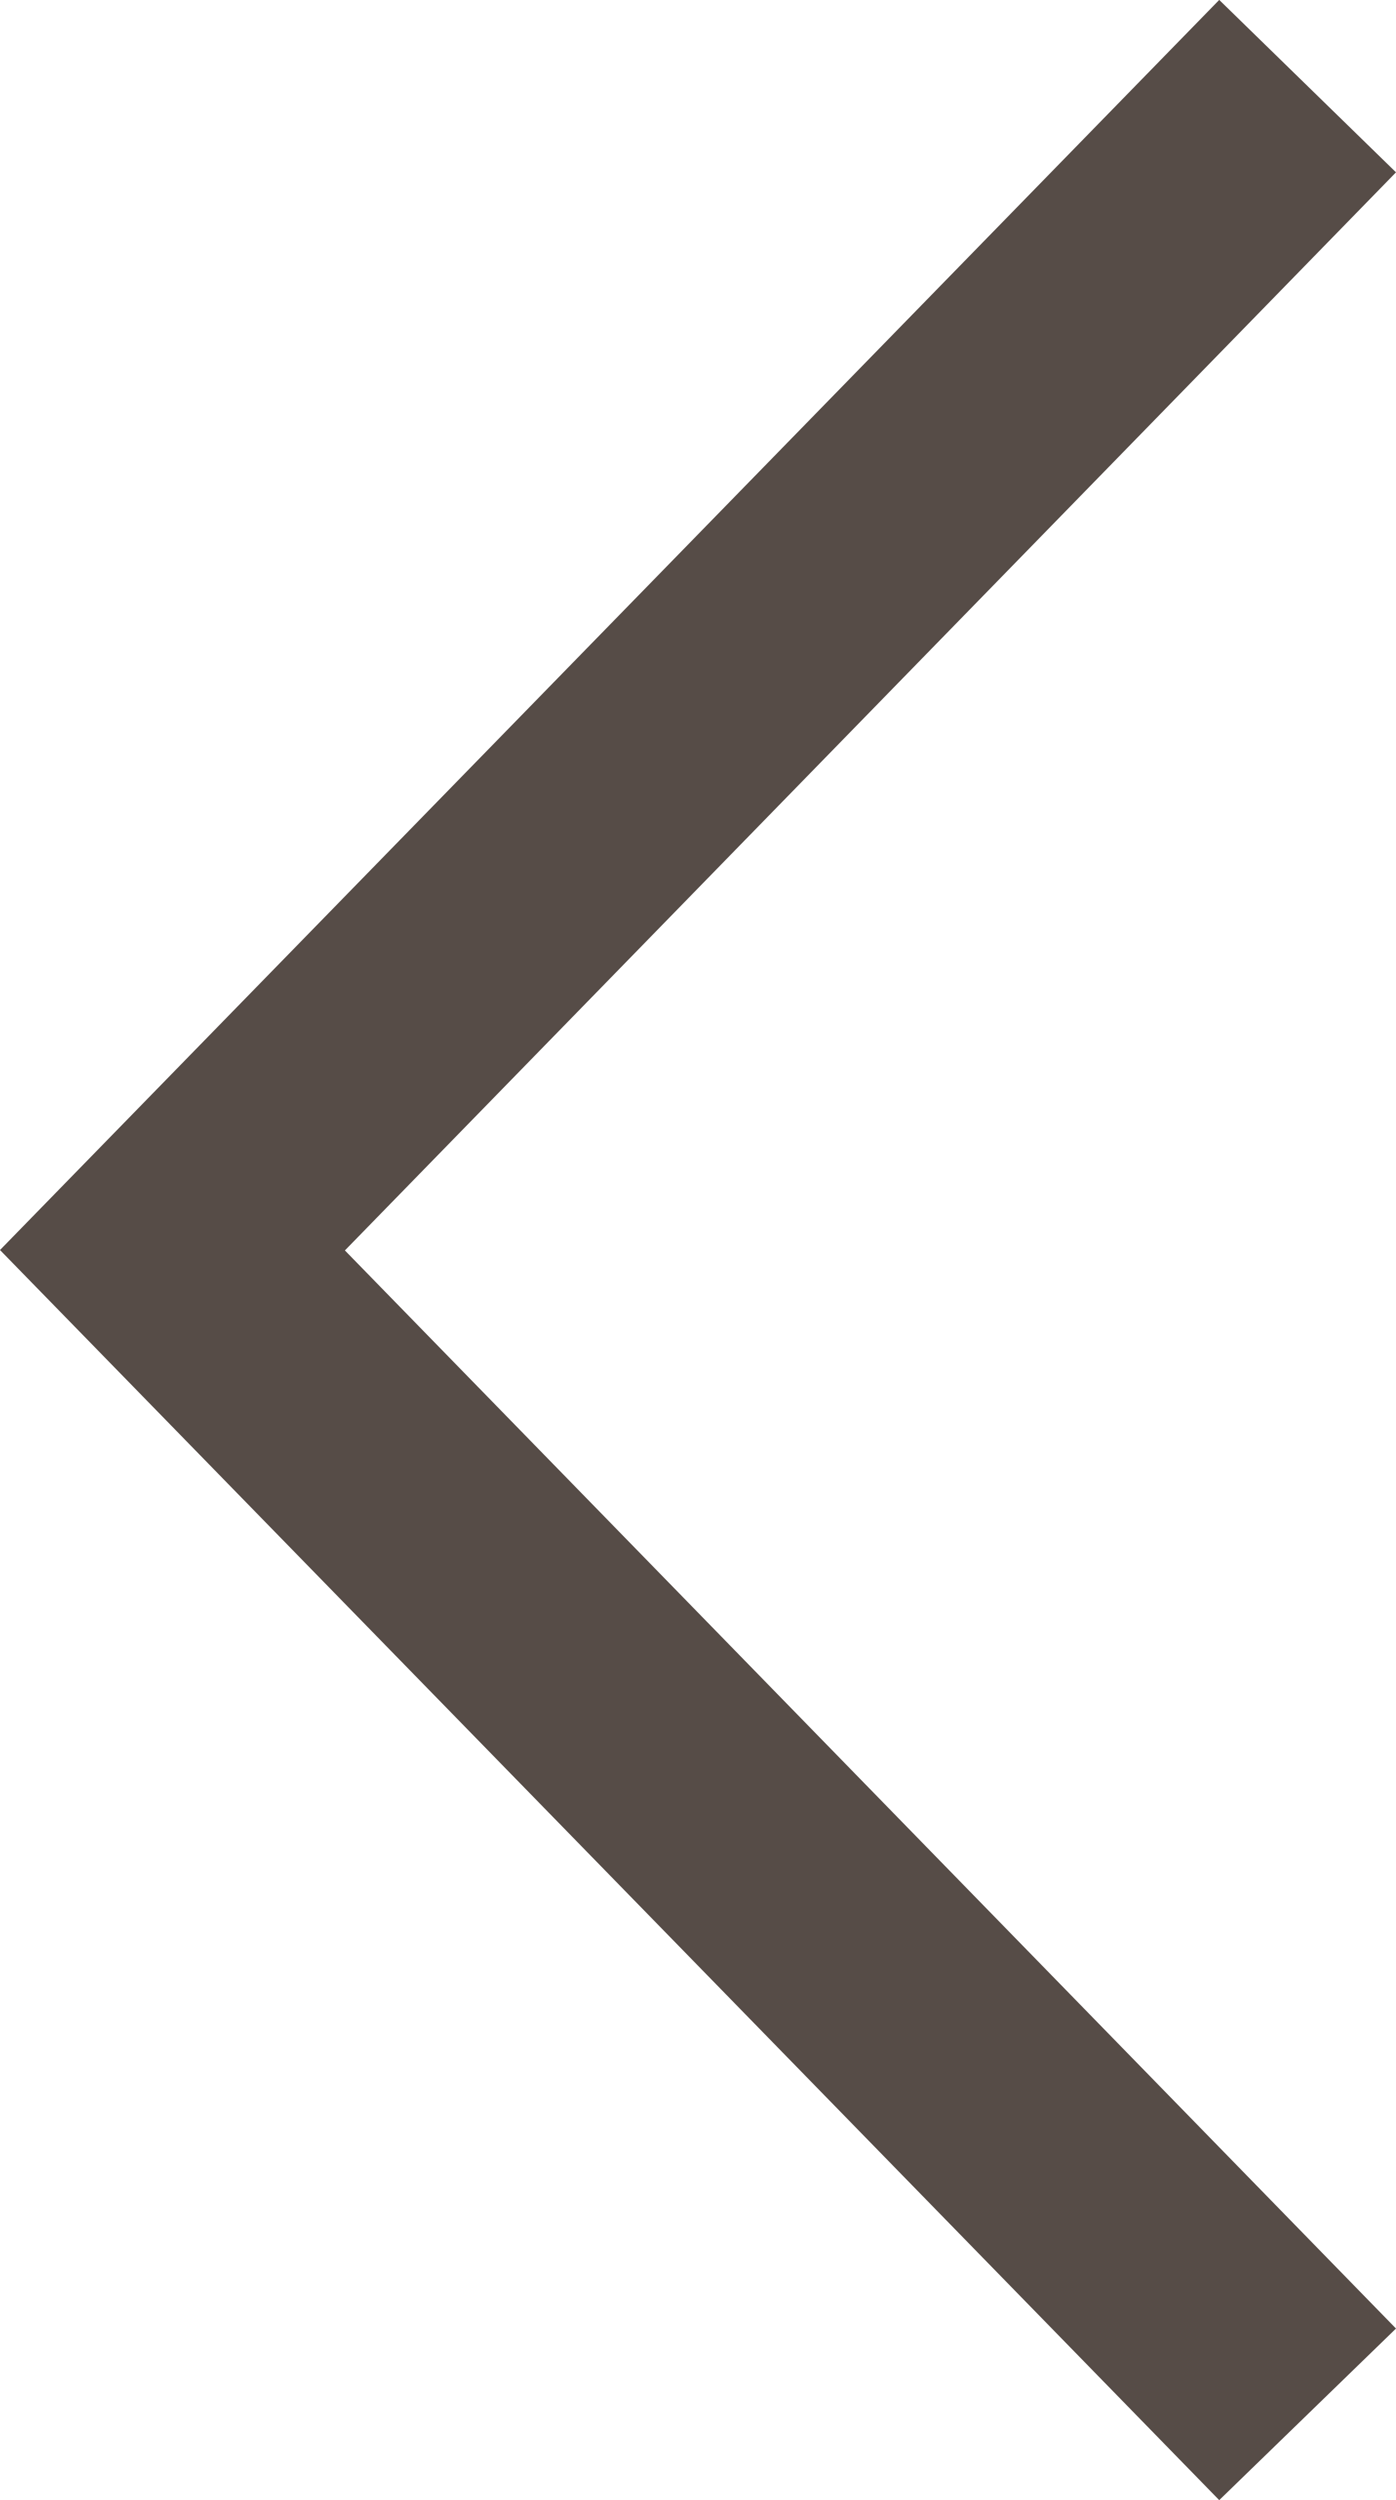 <svg xmlns="http://www.w3.org/2000/svg" width="16.963" height="30.38" viewBox="0 0 16.963 30.38"><path d="M14.815 30.379L0 15.189 14.815-.001l2.148 2.095-12.772 13.1 12.772 13.1z" fill="#564c47"/></svg>
